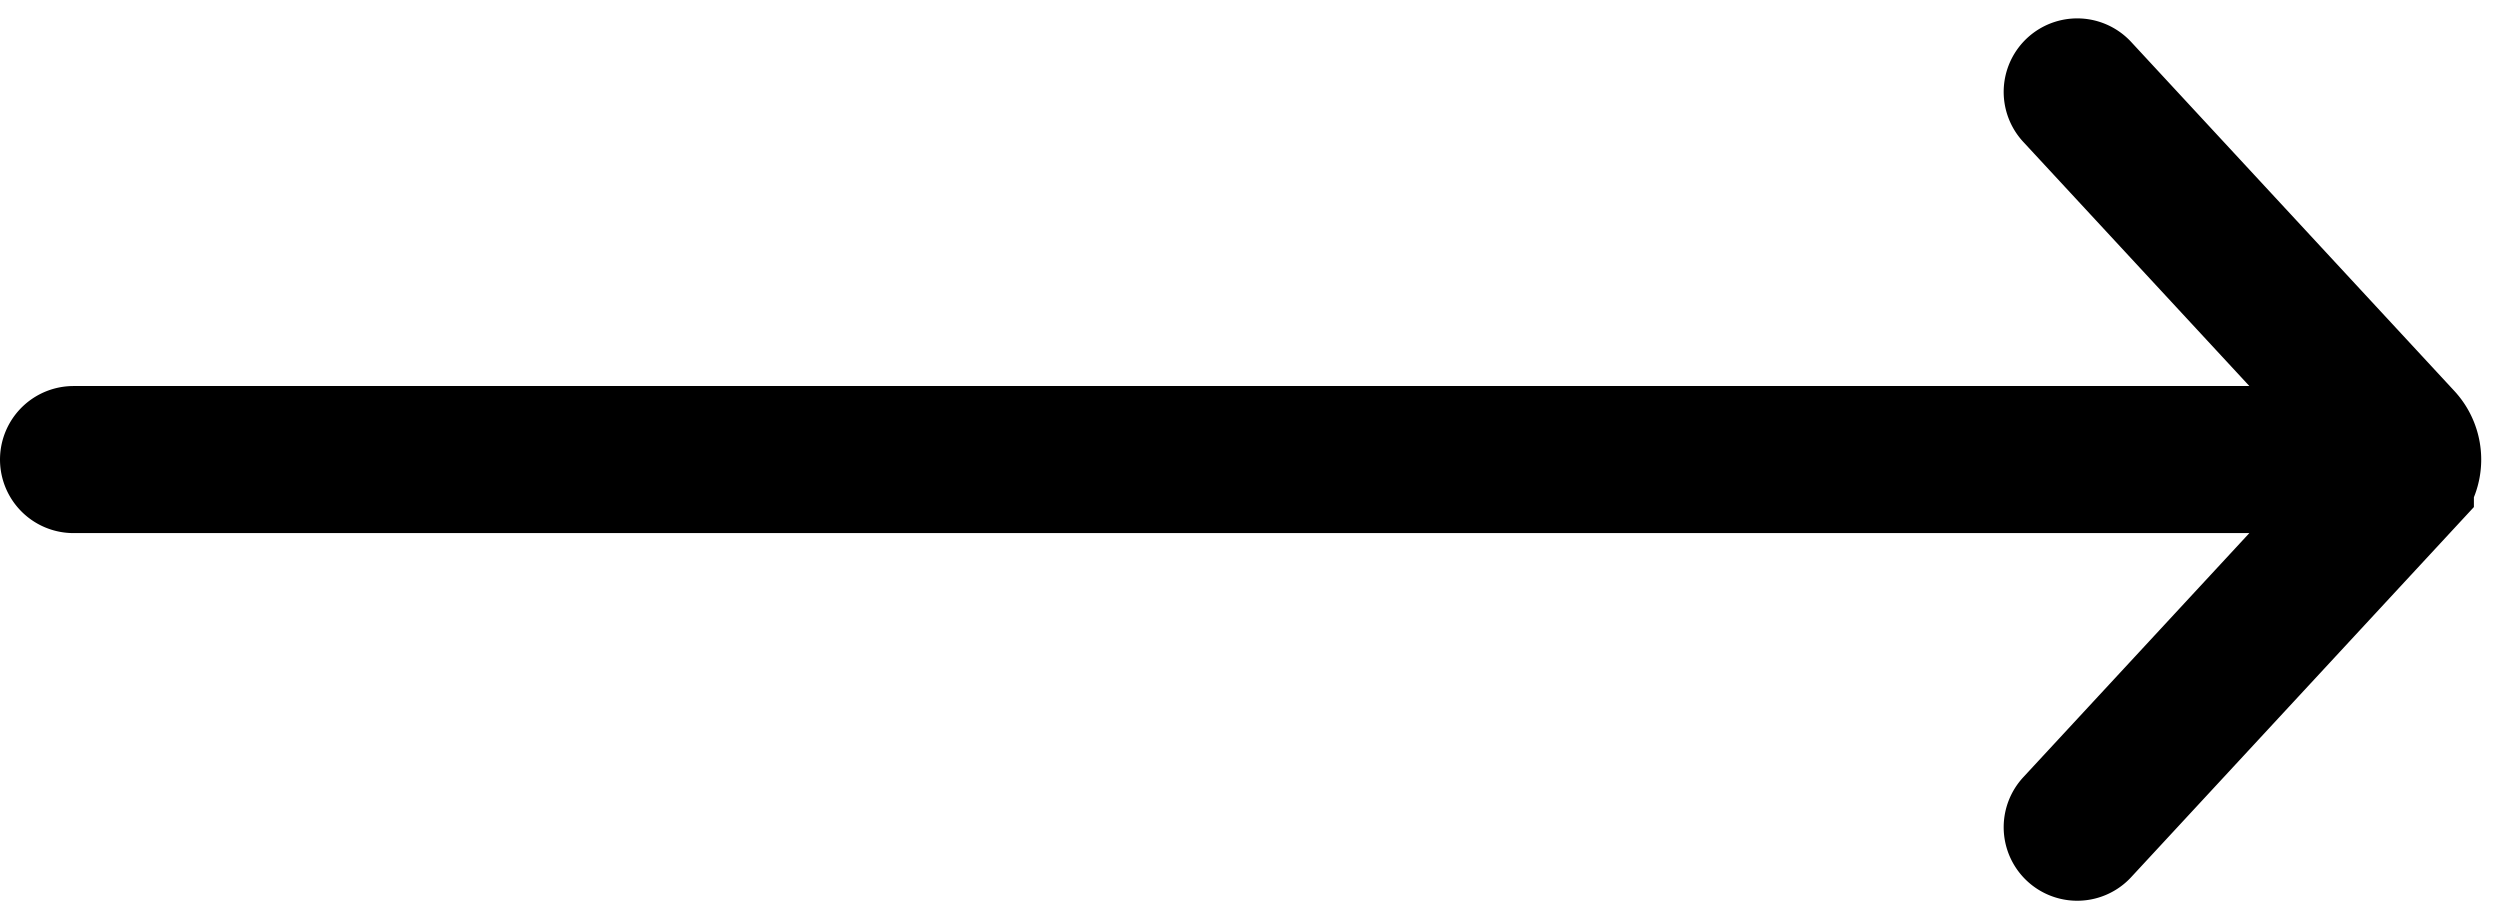 <svg width="68" height="25" viewBox="0 0 68 25" xmlns="http://www.w3.org/2000/svg"><title>Group 12 Copy</title><path d="M2 12.5h63m-8.5 10l8.79-9.492a.748.748 0 0 0 0-1.016L56.5 2.5" stroke="#000" stroke-width="4" fill="none" stroke-linecap="round"/></svg>